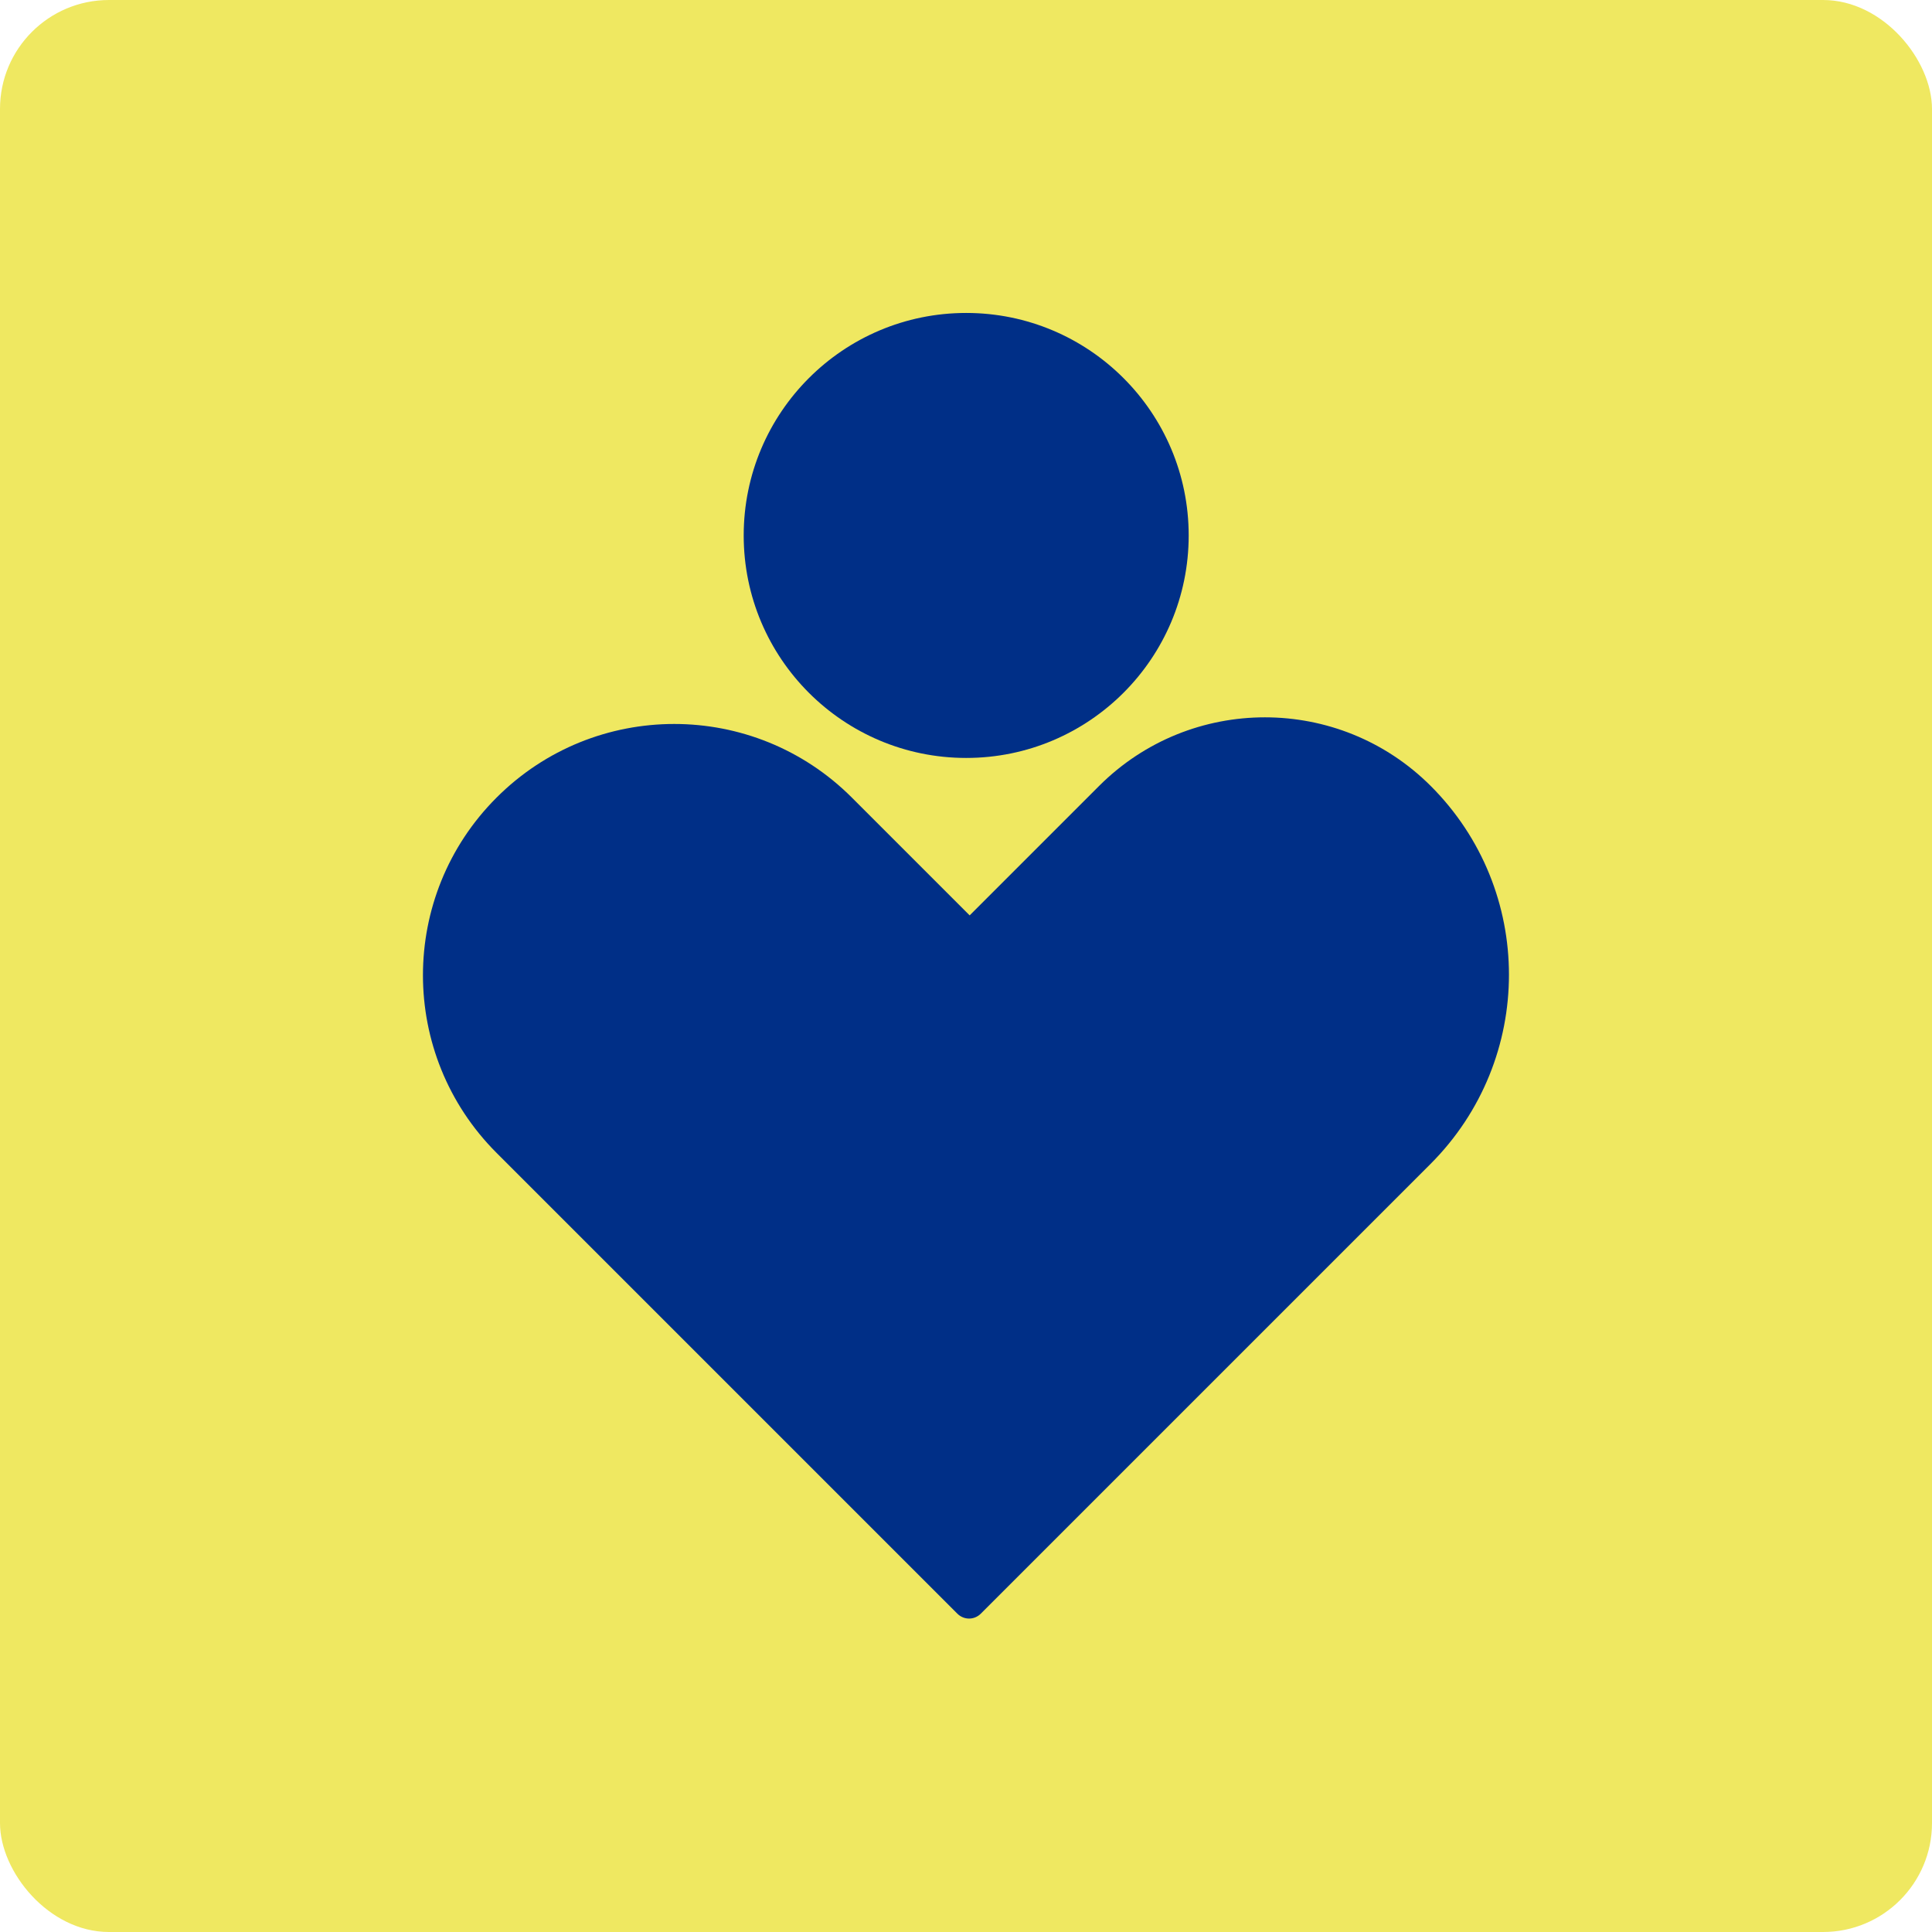 <?xml version="1.0" encoding="UTF-8"?><svg id="Layer_2" xmlns="http://www.w3.org/2000/svg" viewBox="0 0 50.19 50.19"><defs><style>.cls-1{fill:#002f87;}.cls-2{fill:#efe861;}</style></defs><g id="Layer_1-2"><g><rect class="cls-2" width="50.19" height="50.19" rx="2.83" ry="2.83"/><g><circle class="cls-1" cx="25.1" cy="13.91" r="5.78"/><path class="cls-1" d="M37.17,20.42h0c-2.38-2.38-6.24-2.38-8.62,0l-3.36,3.36-3.06-3.06c-2.55-2.55-6.68-2.55-9.23,0s-2.55,6.68,0,9.23l3.35,3.35s0,0,0,0l8.62,8.62c.17,.17,.44,.17,.61,0l4.28-4.28s.02-.02,.03-.03h0s.02-.02,.03-.03l7.34-7.34c2.72-2.72,2.72-7.12,0-9.83Z"/></g></g></g></svg>